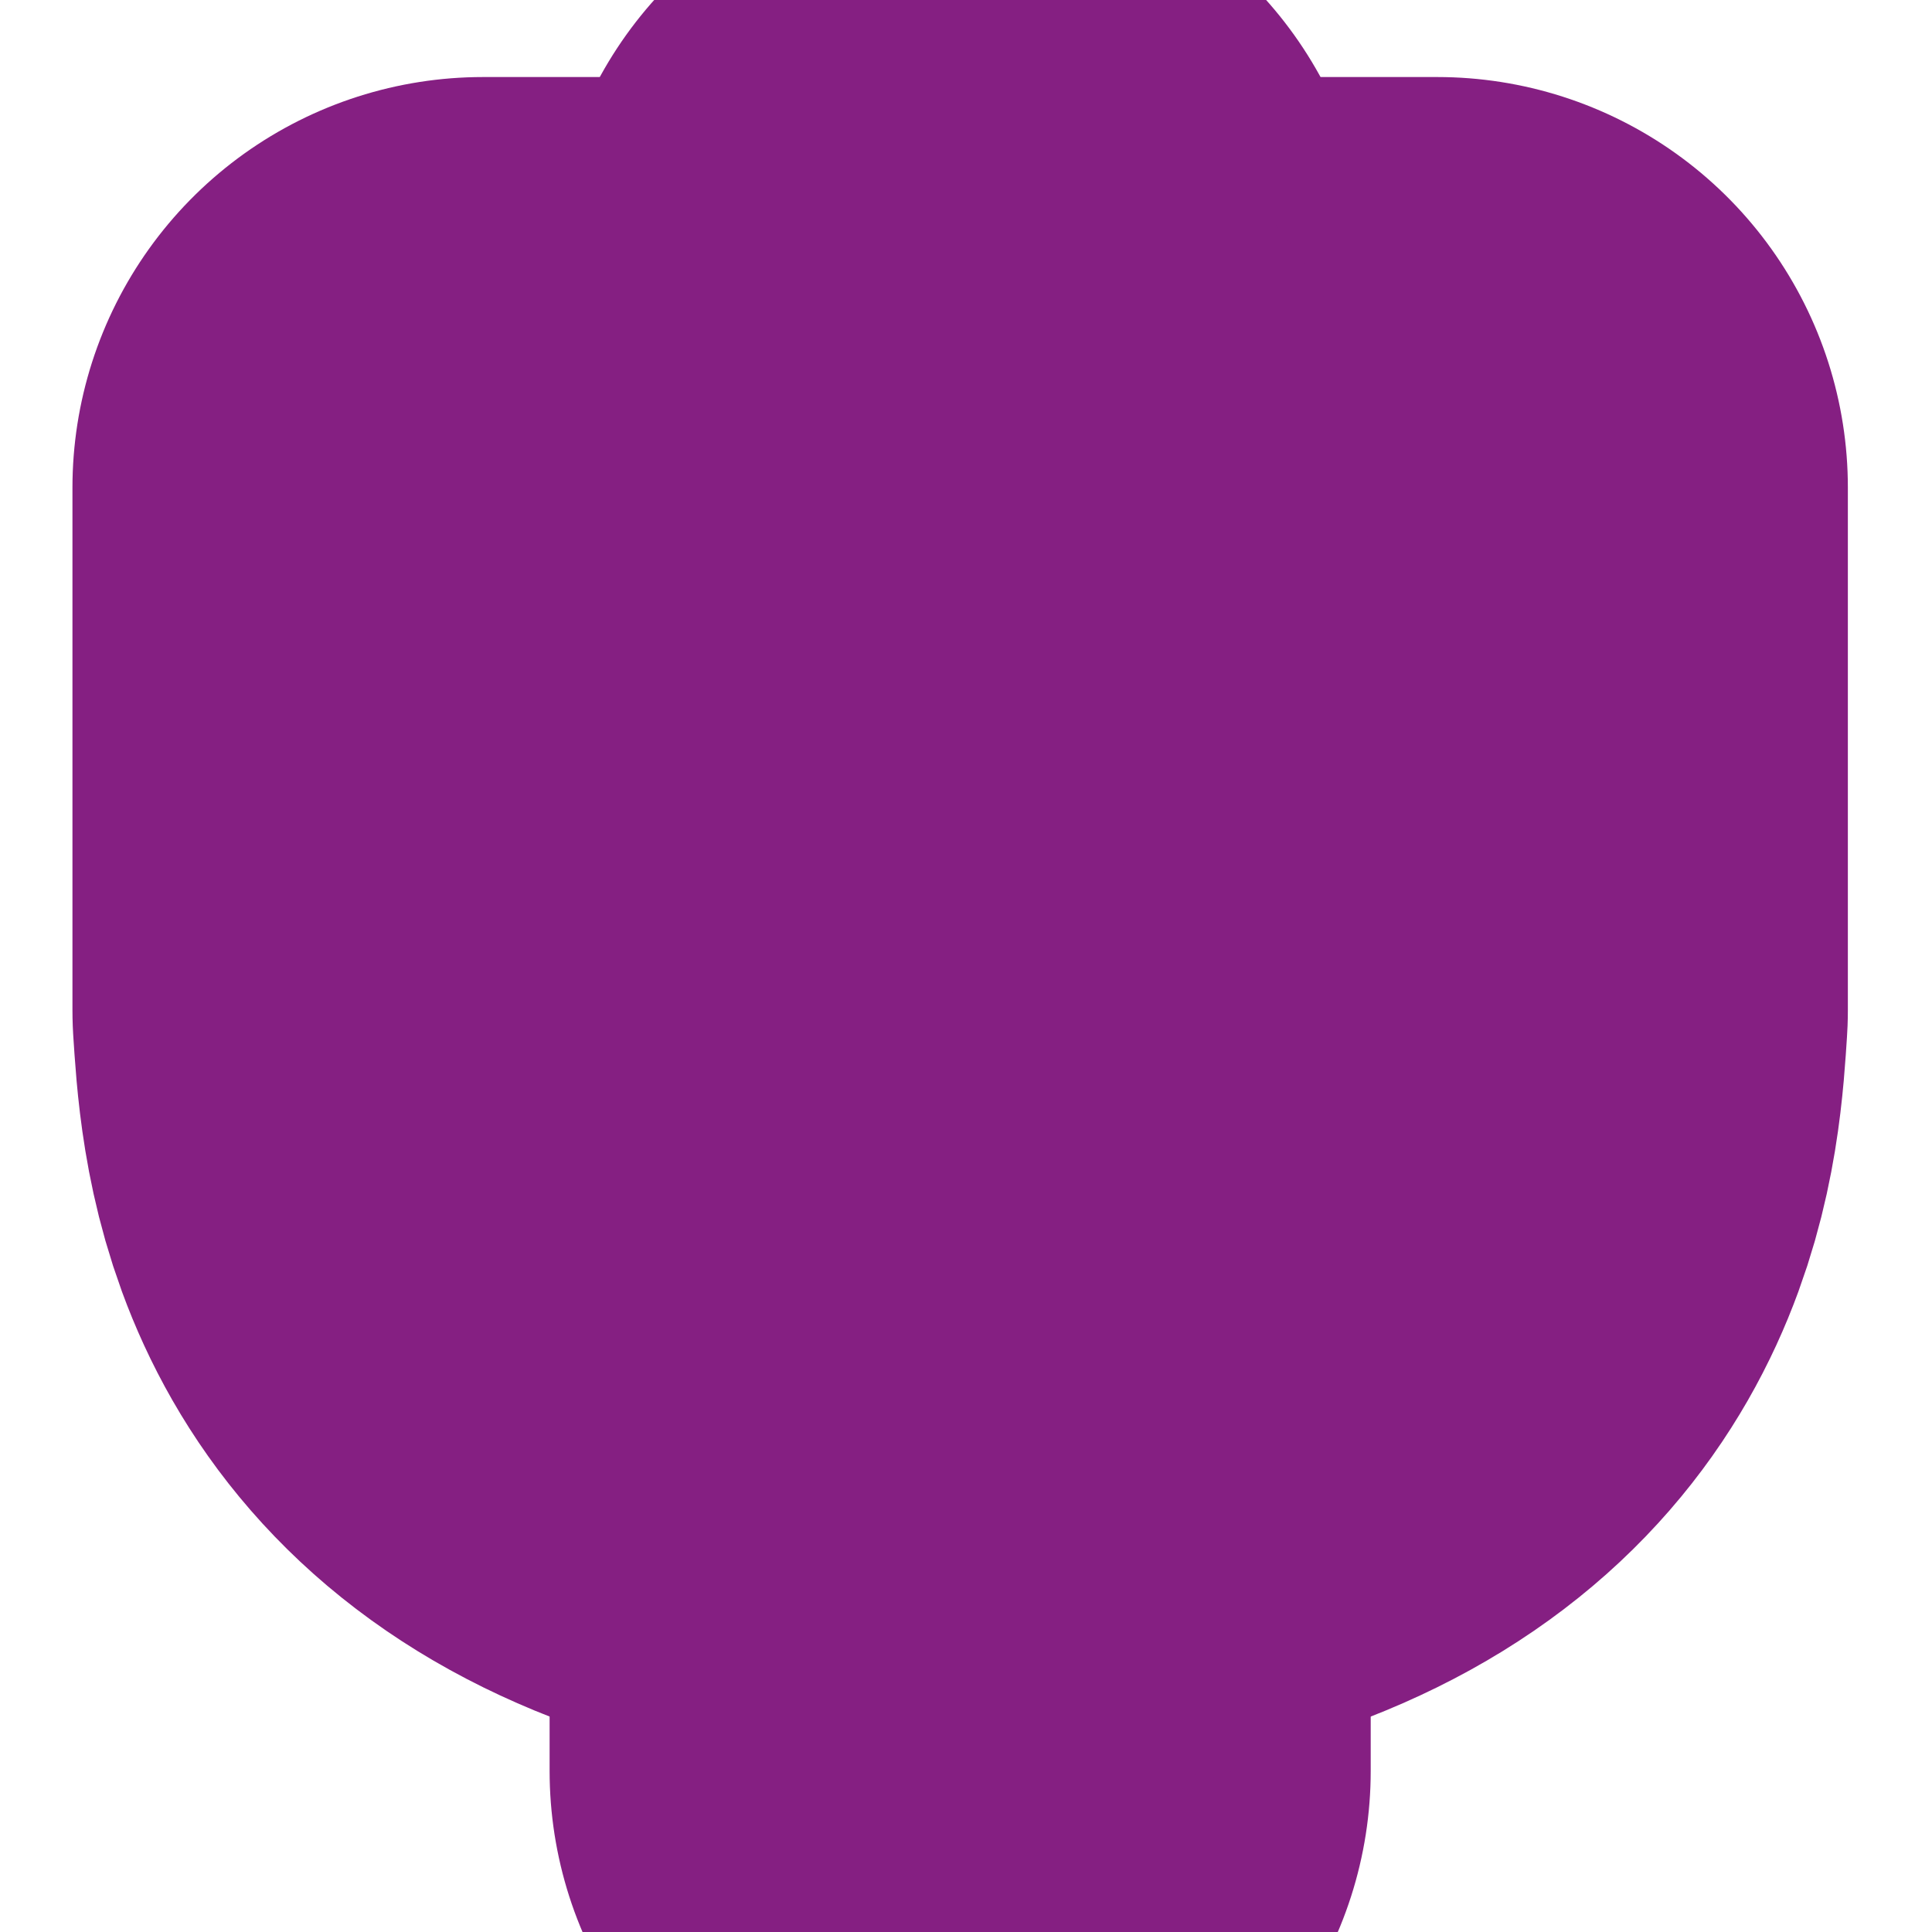 <svg width="40" height="40" viewBox="0 0 40 40" fill="none" xmlns="http://www.w3.org/2000/svg">
<g clip-path="url(#clip0_402_18)">
<path d="M19.879 5.667V10.095" stroke="#851F82" stroke-width="17" stroke-linecap="round"/>
<path d="M19.879 20.145V36.666" stroke="#851F82" stroke-width="17" stroke-linecap="round"/>
<path d="M19.879 10.095H29.758V20.911C29.645 22.614 29.503 25.988 25.244 27.639C21.906 28.934 20.276 29.598 19.879 29.768" stroke="#851F82" stroke-width="17" stroke-linecap="round" stroke-linejoin="round"/>
<path d="M19.879 10.095H10V20.911C10.114 22.614 10.255 25.988 14.514 27.639C17.852 28.934 19.482 29.598 19.879 29.768" stroke="#851F82" stroke-width="17" stroke-linecap="round" stroke-linejoin="round"/>
</g>
<defs>
<clipPath id="clip0_402_18">
<rect width="40" height="40" fill="white"/>
</clipPath>
</defs>
</svg>
